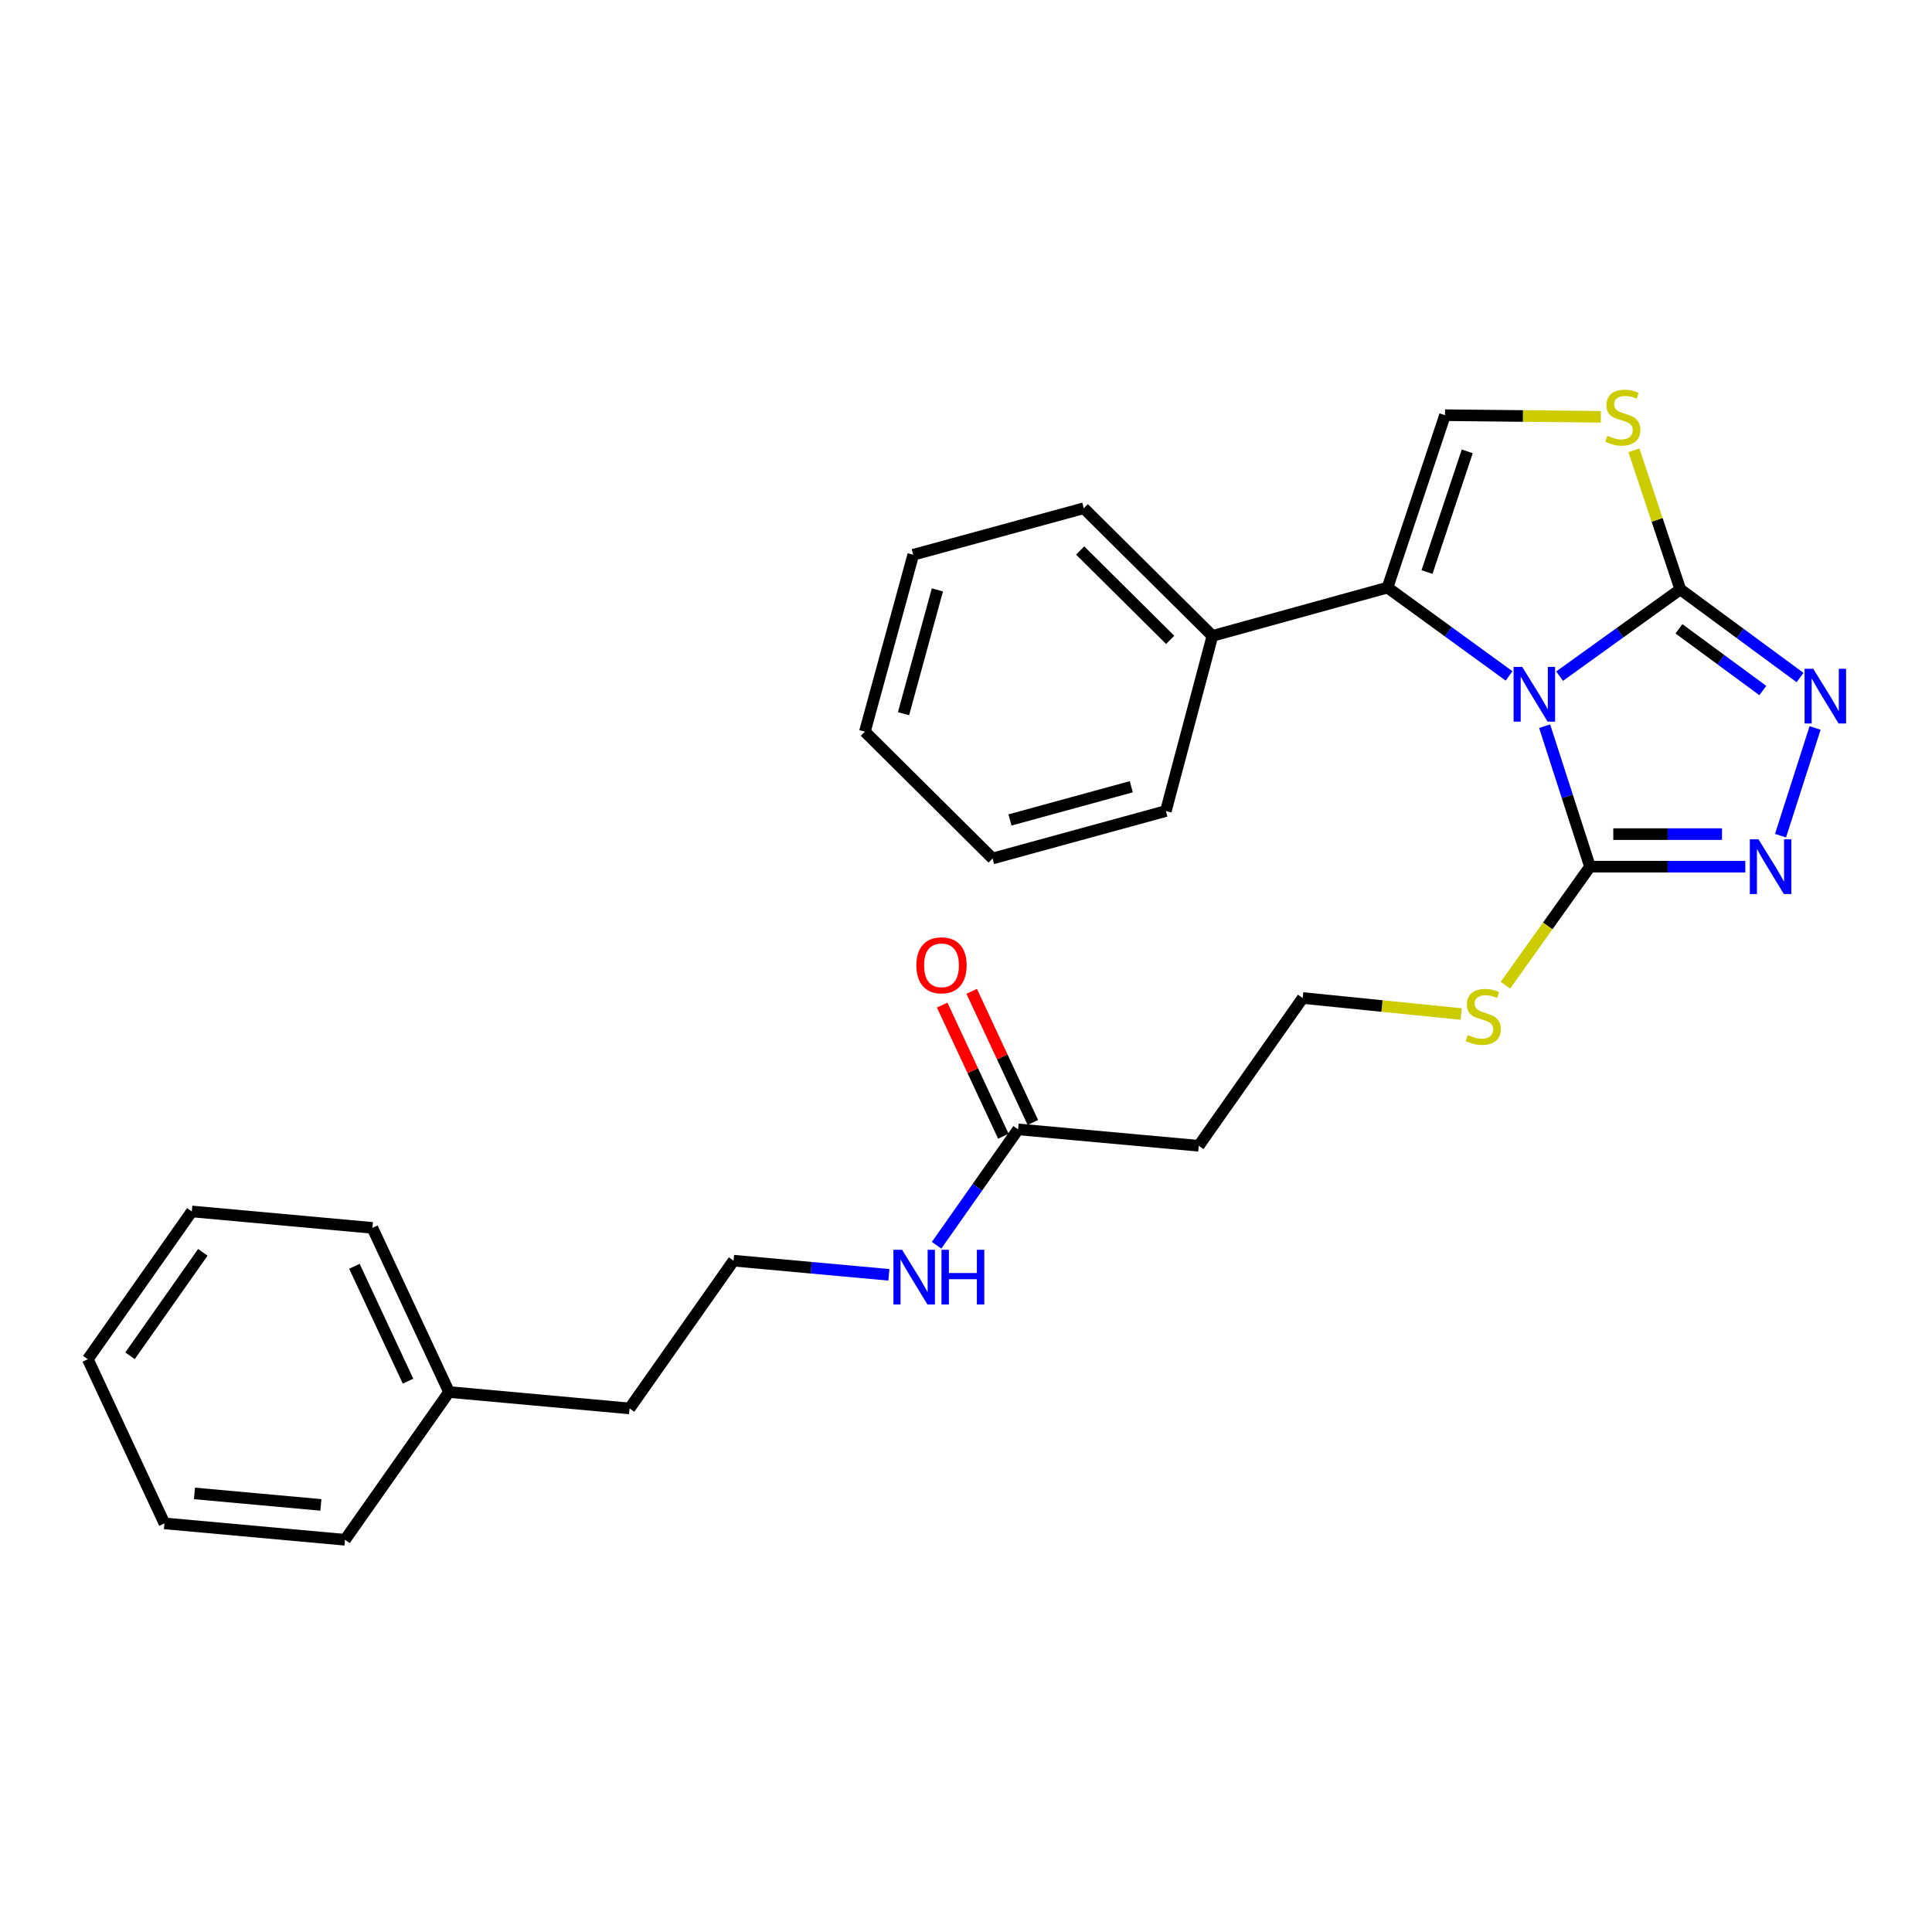 <?xml version='1.0' encoding='iso-8859-1'?>
<svg version='1.1' baseProfile='full'
              xmlns='http://www.w3.org/2000/svg'
                      xmlns:rdkit='http://www.rdkit.org/xml'
                      xmlns:xlink='http://www.w3.org/1999/xlink'
                  xml:space='preserve'
width='1000px' height='1000px' viewBox='0 0 1000 1000'>
<!-- END OF HEADER -->
<rect style='opacity:1.0;fill:#FFFFFF;stroke:none' width='1000' height='1000' x='0' y='0'> </rect>
<path class='bond-0' d='M 807.24,349.976 L 838.476,327.519' style='fill:none;fill-rule:evenodd;stroke:#0000FF;stroke-width:6px;stroke-linecap:butt;stroke-linejoin:miter;stroke-opacity:1' />
<path class='bond-0' d='M 838.476,327.519 L 869.713,305.061' style='fill:none;fill-rule:evenodd;stroke:#000000;stroke-width:6px;stroke-linecap:butt;stroke-linejoin:miter;stroke-opacity:1' />
<path class='bond-1' d='M 799.502,375.874 L 811.239,412.229' style='fill:none;fill-rule:evenodd;stroke:#0000FF;stroke-width:6px;stroke-linecap:butt;stroke-linejoin:miter;stroke-opacity:1' />
<path class='bond-1' d='M 811.239,412.229 L 822.976,448.584' style='fill:none;fill-rule:evenodd;stroke:#000000;stroke-width:6px;stroke-linecap:butt;stroke-linejoin:miter;stroke-opacity:1' />
<path class='bond-2' d='M 781.085,349.857 L 749.631,326.996' style='fill:none;fill-rule:evenodd;stroke:#0000FF;stroke-width:6px;stroke-linecap:butt;stroke-linejoin:miter;stroke-opacity:1' />
<path class='bond-2' d='M 749.631,326.996 L 718.177,304.135' style='fill:none;fill-rule:evenodd;stroke:#000000;stroke-width:6px;stroke-linecap:butt;stroke-linejoin:miter;stroke-opacity:1' />
<path class='bond-3' d='M 869.713,305.061 L 900.713,327.878' style='fill:none;fill-rule:evenodd;stroke:#000000;stroke-width:6px;stroke-linecap:butt;stroke-linejoin:miter;stroke-opacity:1' />
<path class='bond-3' d='M 900.713,327.878 L 931.713,350.695' style='fill:none;fill-rule:evenodd;stroke:#0000FF;stroke-width:6px;stroke-linecap:butt;stroke-linejoin:miter;stroke-opacity:1' />
<path class='bond-3' d='M 869.025,325.476 L 890.725,341.448' style='fill:none;fill-rule:evenodd;stroke:#000000;stroke-width:6px;stroke-linecap:butt;stroke-linejoin:miter;stroke-opacity:1' />
<path class='bond-3' d='M 890.725,341.448 L 912.425,357.42' style='fill:none;fill-rule:evenodd;stroke:#0000FF;stroke-width:6px;stroke-linecap:butt;stroke-linejoin:miter;stroke-opacity:1' />
<path class='bond-5' d='M 869.713,305.061 L 857.712,269.07' style='fill:none;fill-rule:evenodd;stroke:#000000;stroke-width:6px;stroke-linecap:butt;stroke-linejoin:miter;stroke-opacity:1' />
<path class='bond-5' d='M 857.712,269.07 L 845.711,233.078' style='fill:none;fill-rule:evenodd;stroke:#CCCC00;stroke-width:6px;stroke-linecap:butt;stroke-linejoin:miter;stroke-opacity:1' />
<path class='bond-4' d='M 822.976,448.584 L 863.174,448.584' style='fill:none;fill-rule:evenodd;stroke:#000000;stroke-width:6px;stroke-linecap:butt;stroke-linejoin:miter;stroke-opacity:1' />
<path class='bond-4' d='M 863.174,448.584 L 903.372,448.584' style='fill:none;fill-rule:evenodd;stroke:#0000FF;stroke-width:6px;stroke-linecap:butt;stroke-linejoin:miter;stroke-opacity:1' />
<path class='bond-4' d='M 835.035,431.736 L 863.174,431.736' style='fill:none;fill-rule:evenodd;stroke:#000000;stroke-width:6px;stroke-linecap:butt;stroke-linejoin:miter;stroke-opacity:1' />
<path class='bond-4' d='M 863.174,431.736 L 891.313,431.736' style='fill:none;fill-rule:evenodd;stroke:#0000FF;stroke-width:6px;stroke-linecap:butt;stroke-linejoin:miter;stroke-opacity:1' />
<path class='bond-9' d='M 822.976,448.584 L 801.087,479.268' style='fill:none;fill-rule:evenodd;stroke:#000000;stroke-width:6px;stroke-linecap:butt;stroke-linejoin:miter;stroke-opacity:1' />
<path class='bond-9' d='M 801.087,479.268 L 779.198,509.952' style='fill:none;fill-rule:evenodd;stroke:#CCCC00;stroke-width:6px;stroke-linecap:butt;stroke-linejoin:miter;stroke-opacity:1' />
<path class='bond-6' d='M 718.177,304.135 L 747.924,214.902' style='fill:none;fill-rule:evenodd;stroke:#000000;stroke-width:6px;stroke-linecap:butt;stroke-linejoin:miter;stroke-opacity:1' />
<path class='bond-6' d='M 738.623,296.078 L 759.446,233.615' style='fill:none;fill-rule:evenodd;stroke:#000000;stroke-width:6px;stroke-linecap:butt;stroke-linejoin:miter;stroke-opacity:1' />
<path class='bond-8' d='M 718.177,304.135 L 627.54,329.146' style='fill:none;fill-rule:evenodd;stroke:#000000;stroke-width:6px;stroke-linecap:butt;stroke-linejoin:miter;stroke-opacity:1' />
<path class='bond-28' d='M 939.494,376.793 L 921.599,432.539' style='fill:none;fill-rule:evenodd;stroke:#0000FF;stroke-width:6px;stroke-linecap:butt;stroke-linejoin:miter;stroke-opacity:1' />
<path class='bond-27' d='M 828.584,215.73 L 788.254,215.316' style='fill:none;fill-rule:evenodd;stroke:#CCCC00;stroke-width:6px;stroke-linecap:butt;stroke-linejoin:miter;stroke-opacity:1' />
<path class='bond-27' d='M 788.254,215.316 L 747.924,214.902' style='fill:none;fill-rule:evenodd;stroke:#000000;stroke-width:6px;stroke-linecap:butt;stroke-linejoin:miter;stroke-opacity:1' />
<path class='bond-7' d='M 526.972,584.553 L 620.464,593.053' style='fill:none;fill-rule:evenodd;stroke:#000000;stroke-width:6px;stroke-linecap:butt;stroke-linejoin:miter;stroke-opacity:1' />
<path class='bond-11' d='M 534.607,580.992 L 518.771,547.048' style='fill:none;fill-rule:evenodd;stroke:#000000;stroke-width:6px;stroke-linecap:butt;stroke-linejoin:miter;stroke-opacity:1' />
<path class='bond-11' d='M 518.771,547.048 L 502.936,513.104' style='fill:none;fill-rule:evenodd;stroke:#FF0000;stroke-width:6px;stroke-linecap:butt;stroke-linejoin:miter;stroke-opacity:1' />
<path class='bond-11' d='M 519.338,588.115 L 503.502,554.171' style='fill:none;fill-rule:evenodd;stroke:#000000;stroke-width:6px;stroke-linecap:butt;stroke-linejoin:miter;stroke-opacity:1' />
<path class='bond-11' d='M 503.502,554.171 L 487.667,520.227' style='fill:none;fill-rule:evenodd;stroke:#FF0000;stroke-width:6px;stroke-linecap:butt;stroke-linejoin:miter;stroke-opacity:1' />
<path class='bond-12' d='M 526.972,584.553 L 505.873,614.546' style='fill:none;fill-rule:evenodd;stroke:#000000;stroke-width:6px;stroke-linecap:butt;stroke-linejoin:miter;stroke-opacity:1' />
<path class='bond-12' d='M 505.873,614.546 L 484.774,644.539' style='fill:none;fill-rule:evenodd;stroke:#0000FF;stroke-width:6px;stroke-linecap:butt;stroke-linejoin:miter;stroke-opacity:1' />
<path class='bond-16' d='M 627.54,329.146 L 560.969,263.061' style='fill:none;fill-rule:evenodd;stroke:#000000;stroke-width:6px;stroke-linecap:butt;stroke-linejoin:miter;stroke-opacity:1' />
<path class='bond-16' d='M 605.685,331.19 L 559.085,284.931' style='fill:none;fill-rule:evenodd;stroke:#000000;stroke-width:6px;stroke-linecap:butt;stroke-linejoin:miter;stroke-opacity:1' />
<path class='bond-17' d='M 627.54,329.146 L 603.456,419.782' style='fill:none;fill-rule:evenodd;stroke:#000000;stroke-width:6px;stroke-linecap:butt;stroke-linejoin:miter;stroke-opacity:1' />
<path class='bond-13' d='M 756.312,524.859 L 715.294,520.714' style='fill:none;fill-rule:evenodd;stroke:#CCCC00;stroke-width:6px;stroke-linecap:butt;stroke-linejoin:miter;stroke-opacity:1' />
<path class='bond-13' d='M 715.294,520.714 L 674.277,516.569' style='fill:none;fill-rule:evenodd;stroke:#000000;stroke-width:6px;stroke-linecap:butt;stroke-linejoin:miter;stroke-opacity:1' />
<path class='bond-10' d='M 620.464,593.053 L 674.277,516.569' style='fill:none;fill-rule:evenodd;stroke:#000000;stroke-width:6px;stroke-linecap:butt;stroke-linejoin:miter;stroke-opacity:1' />
<path class='bond-14' d='M 460.082,659.845 L 419.884,656.182' style='fill:none;fill-rule:evenodd;stroke:#0000FF;stroke-width:6px;stroke-linecap:butt;stroke-linejoin:miter;stroke-opacity:1' />
<path class='bond-14' d='M 419.884,656.182 L 379.686,652.519' style='fill:none;fill-rule:evenodd;stroke:#000000;stroke-width:6px;stroke-linecap:butt;stroke-linejoin:miter;stroke-opacity:1' />
<path class='bond-18' d='M 379.686,652.519 L 325.873,729.003' style='fill:none;fill-rule:evenodd;stroke:#000000;stroke-width:6px;stroke-linecap:butt;stroke-linejoin:miter;stroke-opacity:1' />
<path class='bond-15' d='M 232.419,720.504 L 325.873,729.003' style='fill:none;fill-rule:evenodd;stroke:#000000;stroke-width:6px;stroke-linecap:butt;stroke-linejoin:miter;stroke-opacity:1' />
<path class='bond-19' d='M 232.419,720.504 L 192.75,635.549' style='fill:none;fill-rule:evenodd;stroke:#000000;stroke-width:6px;stroke-linecap:butt;stroke-linejoin:miter;stroke-opacity:1' />
<path class='bond-19' d='M 211.202,714.889 L 183.434,655.421' style='fill:none;fill-rule:evenodd;stroke:#000000;stroke-width:6px;stroke-linecap:butt;stroke-linejoin:miter;stroke-opacity:1' />
<path class='bond-20' d='M 232.419,720.504 L 178.587,796.988' style='fill:none;fill-rule:evenodd;stroke:#000000;stroke-width:6px;stroke-linecap:butt;stroke-linejoin:miter;stroke-opacity:1' />
<path class='bond-22' d='M 560.969,263.061 L 472.691,287.145' style='fill:none;fill-rule:evenodd;stroke:#000000;stroke-width:6px;stroke-linecap:butt;stroke-linejoin:miter;stroke-opacity:1' />
<path class='bond-21' d='M 603.456,419.782 L 513.755,444.344' style='fill:none;fill-rule:evenodd;stroke:#000000;stroke-width:6px;stroke-linecap:butt;stroke-linejoin:miter;stroke-opacity:1' />
<path class='bond-21' d='M 585.551,407.216 L 522.761,424.409' style='fill:none;fill-rule:evenodd;stroke:#000000;stroke-width:6px;stroke-linecap:butt;stroke-linejoin:miter;stroke-opacity:1' />
<path class='bond-24' d='M 192.75,635.549 L 99.277,627.04' style='fill:none;fill-rule:evenodd;stroke:#000000;stroke-width:6px;stroke-linecap:butt;stroke-linejoin:miter;stroke-opacity:1' />
<path class='bond-23' d='M 178.587,796.988 L 85.115,788.498' style='fill:none;fill-rule:evenodd;stroke:#000000;stroke-width:6px;stroke-linecap:butt;stroke-linejoin:miter;stroke-opacity:1' />
<path class='bond-23' d='M 166.091,778.934 L 100.66,772.992' style='fill:none;fill-rule:evenodd;stroke:#000000;stroke-width:6px;stroke-linecap:butt;stroke-linejoin:miter;stroke-opacity:1' />
<path class='bond-26' d='M 513.755,444.344 L 447.662,378.709' style='fill:none;fill-rule:evenodd;stroke:#000000;stroke-width:6px;stroke-linecap:butt;stroke-linejoin:miter;stroke-opacity:1' />
<path class='bond-29' d='M 472.691,287.145 L 447.662,378.709' style='fill:none;fill-rule:evenodd;stroke:#000000;stroke-width:6px;stroke-linecap:butt;stroke-linejoin:miter;stroke-opacity:1' />
<path class='bond-29' d='M 485.189,305.323 L 467.668,369.417' style='fill:none;fill-rule:evenodd;stroke:#000000;stroke-width:6px;stroke-linecap:butt;stroke-linejoin:miter;stroke-opacity:1' />
<path class='bond-25' d='M 85.115,788.498 L 45.455,703.524' style='fill:none;fill-rule:evenodd;stroke:#000000;stroke-width:6px;stroke-linecap:butt;stroke-linejoin:miter;stroke-opacity:1' />
<path class='bond-30' d='M 99.277,627.04 L 45.455,703.524' style='fill:none;fill-rule:evenodd;stroke:#000000;stroke-width:6px;stroke-linecap:butt;stroke-linejoin:miter;stroke-opacity:1' />
<path class='bond-30' d='M 104.982,648.209 L 67.307,701.748' style='fill:none;fill-rule:evenodd;stroke:#000000;stroke-width:6px;stroke-linecap:butt;stroke-linejoin:miter;stroke-opacity:1' />
<path  class='atom-0' d='M 787.914 345.21
L 797.194 360.21
Q 798.114 361.69, 799.594 364.37
Q 801.074 367.05, 801.154 367.21
L 801.154 345.21
L 804.914 345.21
L 804.914 373.53
L 801.034 373.53
L 791.074 357.13
Q 789.914 355.21, 788.674 353.01
Q 787.474 350.81, 787.114 350.13
L 787.114 373.53
L 783.434 373.53
L 783.434 345.21
L 787.914 345.21
' fill='#0000FF'/>
<path  class='atom-4' d='M 938.523 346.156
L 947.803 361.156
Q 948.723 362.636, 950.203 365.316
Q 951.683 367.996, 951.763 368.156
L 951.763 346.156
L 955.523 346.156
L 955.523 374.476
L 951.643 374.476
L 941.683 358.076
Q 940.523 356.156, 939.283 353.956
Q 938.083 351.756, 937.723 351.076
L 937.723 374.476
L 934.043 374.476
L 934.043 346.156
L 938.523 346.156
' fill='#0000FF'/>
<path  class='atom-5' d='M 910.189 434.424
L 919.469 449.424
Q 920.389 450.904, 921.869 453.584
Q 923.349 456.264, 923.429 456.424
L 923.429 434.424
L 927.189 434.424
L 927.189 462.744
L 923.309 462.744
L 913.349 446.344
Q 912.189 444.424, 910.949 442.224
Q 909.749 440.024, 909.389 439.344
L 909.389 462.744
L 905.709 462.744
L 905.709 434.424
L 910.189 434.424
' fill='#0000FF'/>
<path  class='atom-6' d='M 831.965 225.567
Q 832.285 225.687, 833.605 226.247
Q 834.925 226.807, 836.365 227.167
Q 837.845 227.487, 839.285 227.487
Q 841.965 227.487, 843.525 226.207
Q 845.085 224.887, 845.085 222.607
Q 845.085 221.047, 844.285 220.087
Q 843.525 219.127, 842.325 218.607
Q 841.125 218.087, 839.125 217.487
Q 836.605 216.727, 835.085 216.007
Q 833.605 215.287, 832.525 213.767
Q 831.485 212.247, 831.485 209.687
Q 831.485 206.127, 833.885 203.927
Q 836.325 201.727, 841.125 201.727
Q 844.405 201.727, 848.125 203.287
L 847.205 206.367
Q 843.805 204.967, 841.245 204.967
Q 838.485 204.967, 836.965 206.127
Q 835.445 207.247, 835.485 209.207
Q 835.485 210.727, 836.245 211.647
Q 837.045 212.567, 838.165 213.087
Q 839.325 213.607, 841.245 214.207
Q 843.805 215.007, 845.325 215.807
Q 846.845 216.607, 847.925 218.247
Q 849.045 219.847, 849.045 222.607
Q 849.045 226.527, 846.405 228.647
Q 843.805 230.727, 839.445 230.727
Q 836.925 230.727, 835.005 230.167
Q 833.125 229.647, 830.885 228.727
L 831.965 225.567
' fill='#CCCC00'/>
<path  class='atom-10' d='M 759.74 535.733
Q 760.06 535.853, 761.38 536.413
Q 762.7 536.973, 764.14 537.333
Q 765.62 537.653, 767.06 537.653
Q 769.74 537.653, 771.3 536.373
Q 772.86 535.053, 772.86 532.773
Q 772.86 531.213, 772.06 530.253
Q 771.3 529.293, 770.1 528.773
Q 768.9 528.253, 766.9 527.653
Q 764.38 526.893, 762.86 526.173
Q 761.38 525.453, 760.3 523.933
Q 759.26 522.413, 759.26 519.853
Q 759.26 516.293, 761.66 514.093
Q 764.1 511.893, 768.9 511.893
Q 772.18 511.893, 775.9 513.453
L 774.98 516.533
Q 771.58 515.133, 769.02 515.133
Q 766.26 515.133, 764.74 516.293
Q 763.22 517.413, 763.26 519.373
Q 763.26 520.893, 764.02 521.813
Q 764.82 522.733, 765.94 523.253
Q 767.1 523.773, 769.02 524.373
Q 771.58 525.173, 773.1 525.973
Q 774.62 526.773, 775.7 528.413
Q 776.82 530.013, 776.82 532.773
Q 776.82 536.693, 774.18 538.813
Q 771.58 540.893, 767.22 540.893
Q 764.7 540.893, 762.78 540.333
Q 760.9 539.813, 758.66 538.893
L 759.74 535.733
' fill='#CCCC00'/>
<path  class='atom-12' d='M 474.322 499.641
Q 474.322 492.841, 477.682 489.041
Q 481.042 485.241, 487.322 485.241
Q 493.602 485.241, 496.962 489.041
Q 500.322 492.841, 500.322 499.641
Q 500.322 506.521, 496.922 510.441
Q 493.522 514.321, 487.322 514.321
Q 481.082 514.321, 477.682 510.441
Q 474.322 506.561, 474.322 499.641
M 487.322 511.121
Q 491.642 511.121, 493.962 508.241
Q 496.322 505.321, 496.322 499.641
Q 496.322 494.081, 493.962 491.281
Q 491.642 488.441, 487.322 488.441
Q 483.002 488.441, 480.642 491.241
Q 478.322 494.041, 478.322 499.641
Q 478.322 505.361, 480.642 508.241
Q 483.002 511.121, 487.322 511.121
' fill='#FF0000'/>
<path  class='atom-13' d='M 466.909 646.877
L 476.189 661.877
Q 477.109 663.357, 478.589 666.037
Q 480.069 668.717, 480.149 668.877
L 480.149 646.877
L 483.909 646.877
L 483.909 675.197
L 480.029 675.197
L 470.069 658.797
Q 468.909 656.877, 467.669 654.677
Q 466.469 652.477, 466.109 651.797
L 466.109 675.197
L 462.429 675.197
L 462.429 646.877
L 466.909 646.877
' fill='#0000FF'/>
<path  class='atom-13' d='M 487.309 646.877
L 491.149 646.877
L 491.149 658.917
L 505.629 658.917
L 505.629 646.877
L 509.469 646.877
L 509.469 675.197
L 505.629 675.197
L 505.629 662.117
L 491.149 662.117
L 491.149 675.197
L 487.309 675.197
L 487.309 646.877
' fill='#0000FF'/>
</svg>
